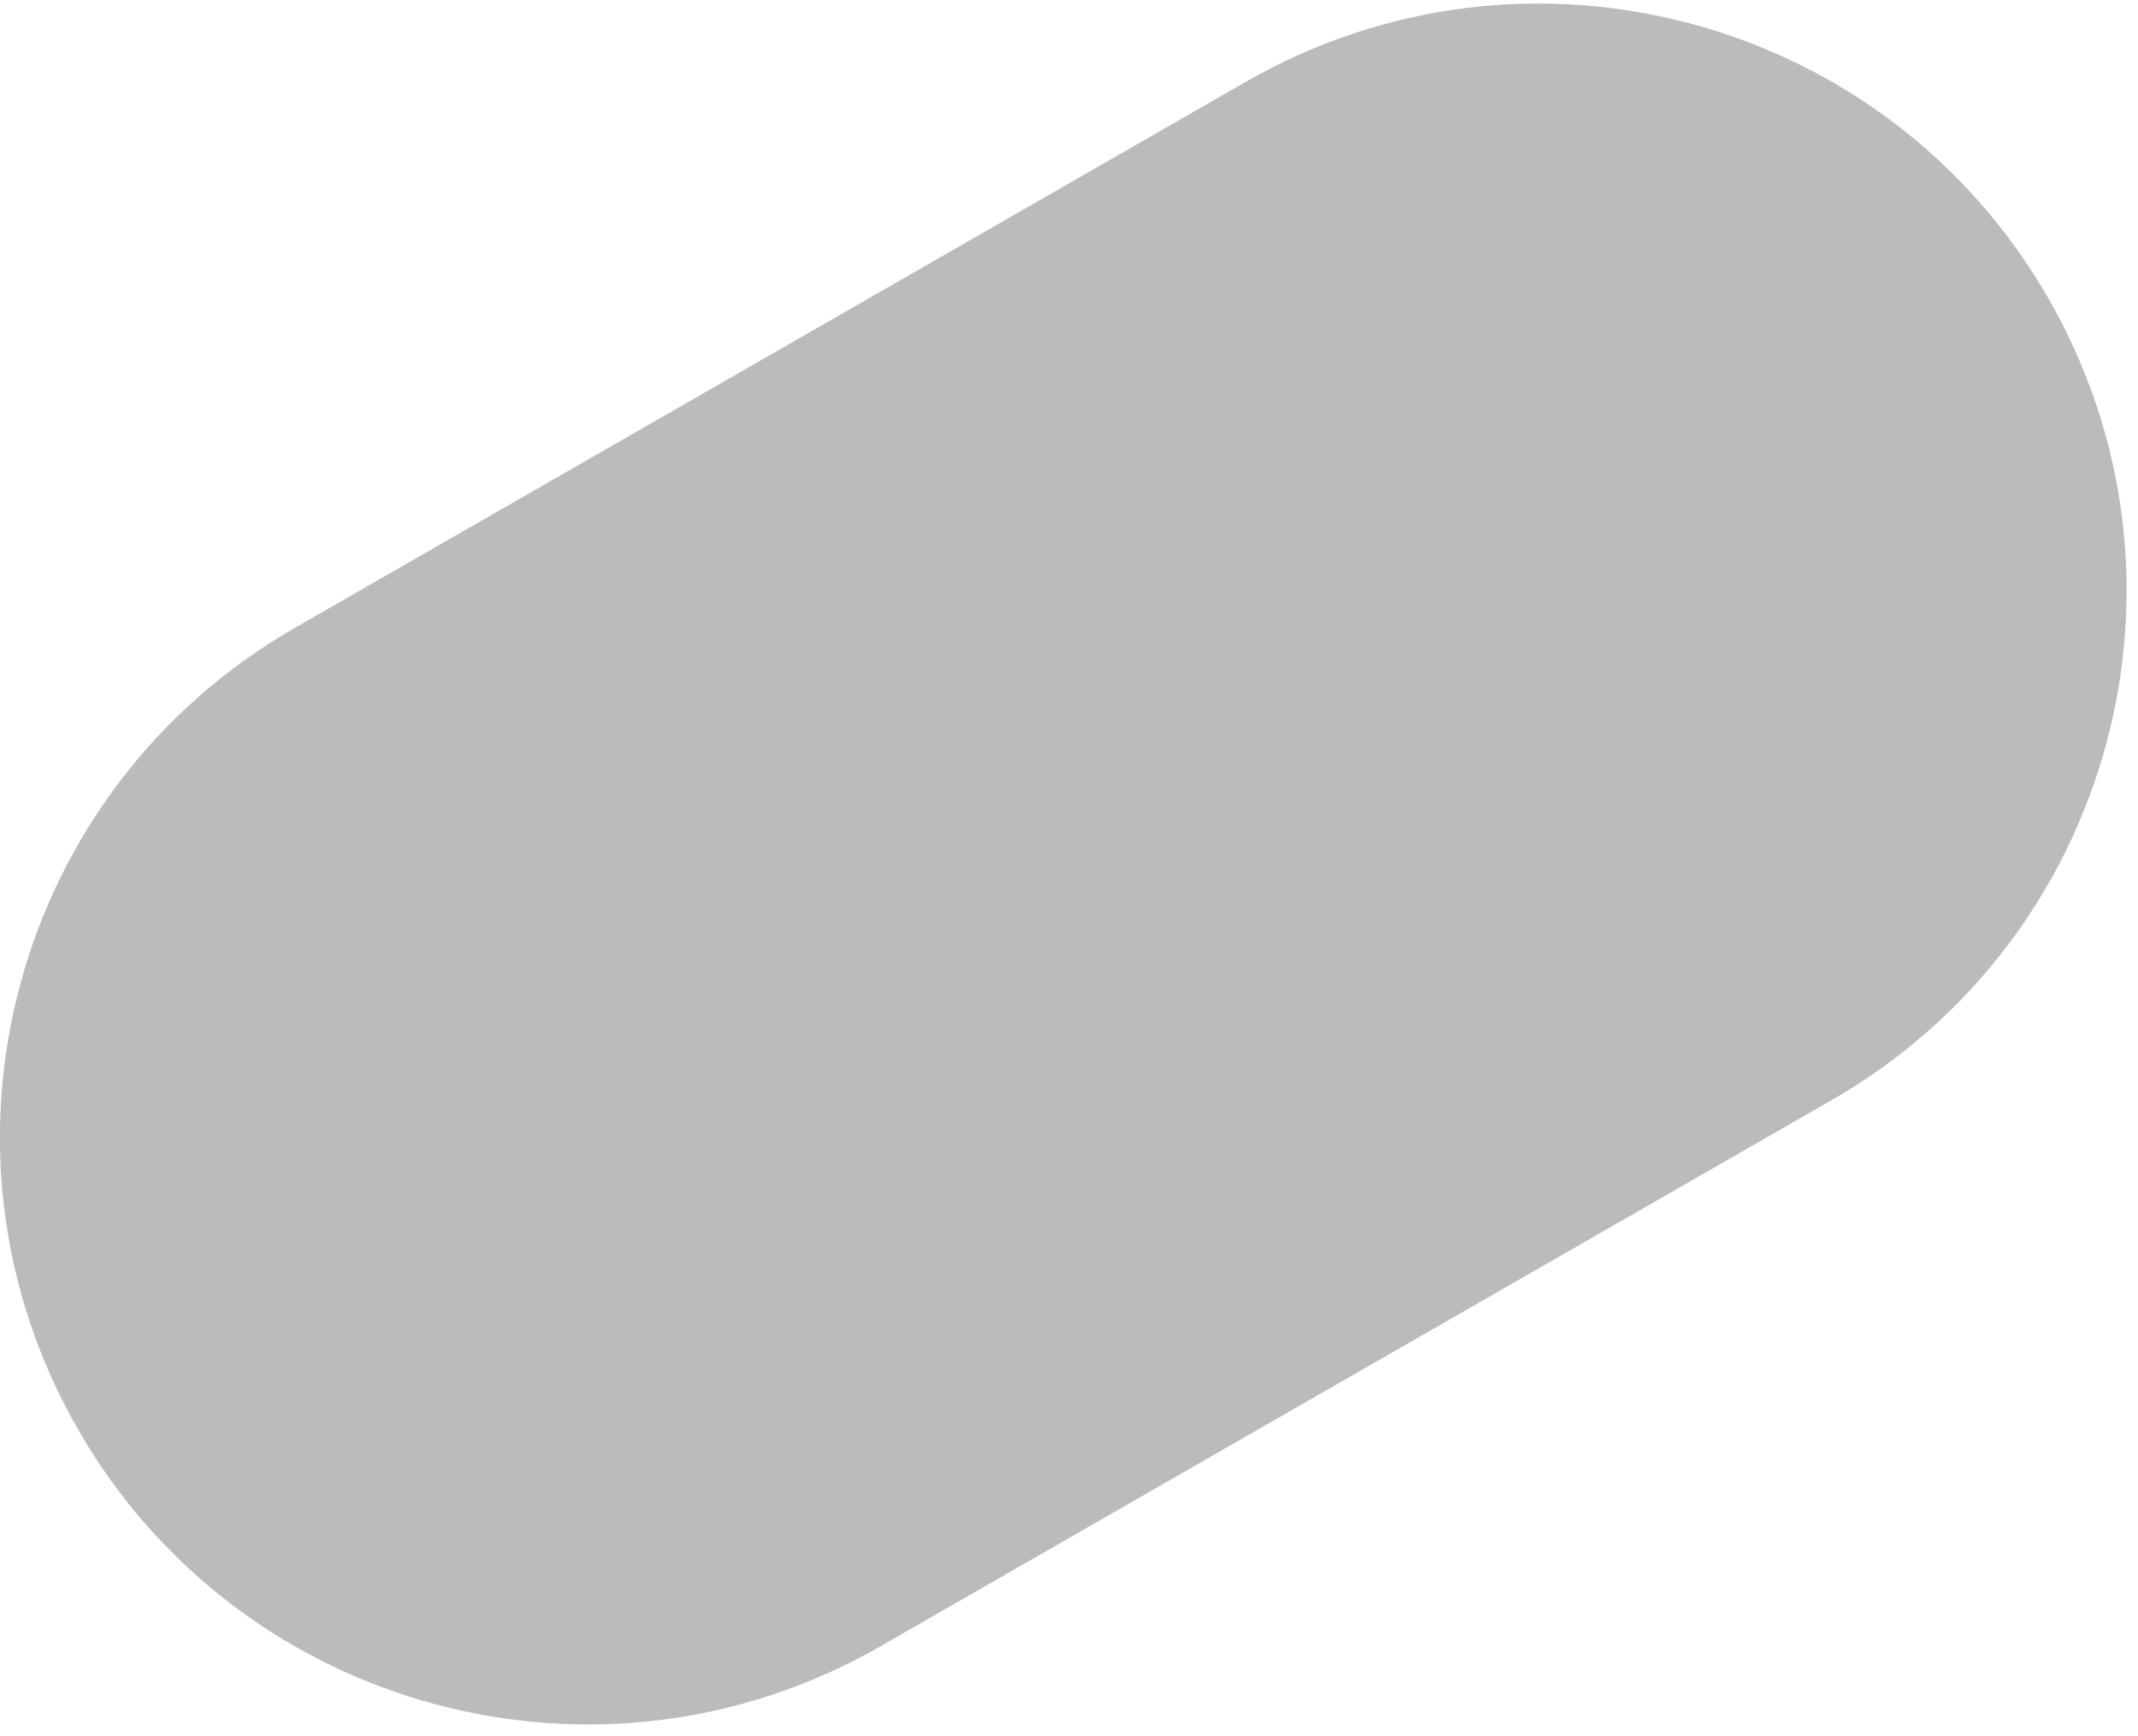 <svg width="133" height="108" viewBox="0 0 133 108" fill="none" xmlns="http://www.w3.org/2000/svg">
<path d="M77.514 5.083L18.347 39.057C0.84 49.109 -5.197 71.442 4.861 88.937C14.92 106.433 37.266 112.467 54.773 102.415L113.939 68.441C131.446 58.389 137.484 36.056 127.425 18.561C117.366 1.065 95.02 -4.969 77.514 5.083Z" fill="#BBBBBB"/>
</svg>
